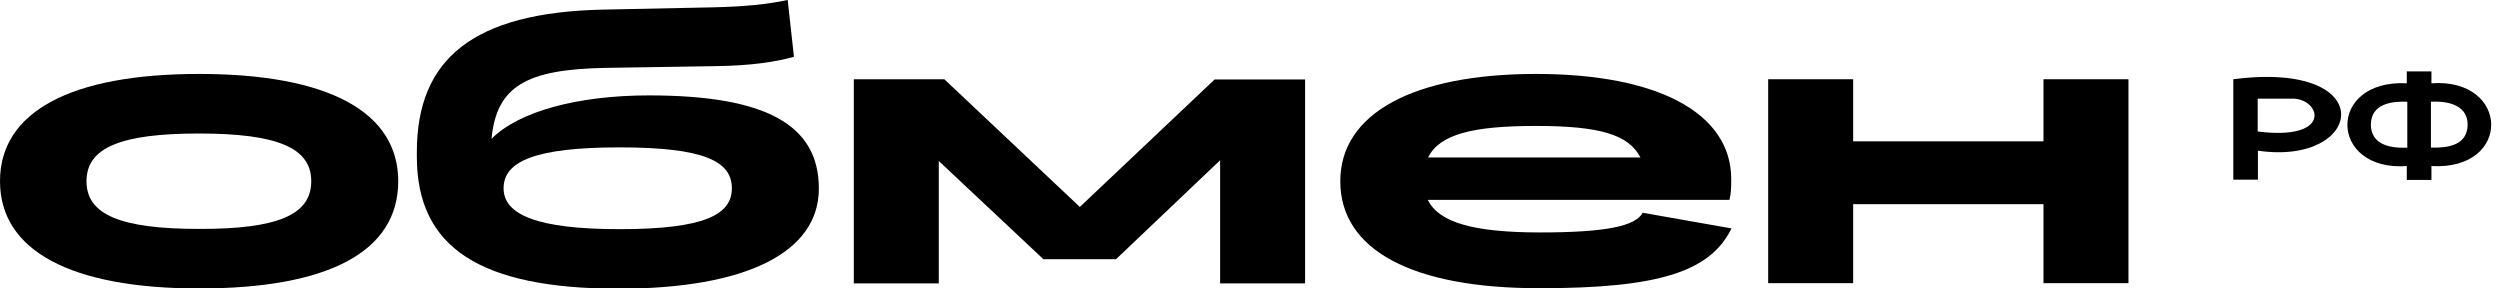 <svg width="208" height="24" viewBox="0 0 208 24" fill="none" xmlns="http://www.w3.org/2000/svg">
<g clip-path="url(#clip0_1432_6228)">
<path d="M0 15.076C0 9.302 5.878 6.152 16.567 6.152C27.297 6.152 33.133 9.302 33.133 15.076C33.133 20.913 27.381 24 16.567 24C5.878 24 0 20.851 0 15.076ZM25.896 15.076C25.896 12.305 23.093 11.108 16.546 11.108C9.999 11.108 7.196 12.305 7.196 15.076C7.196 17.848 9.999 19.045 16.546 19.045C23.114 19.066 25.896 17.869 25.896 15.076Z" fill="black"/>
<path d="M34.682 13.039V12.64C34.682 4.934 39.325 1.008 50.265 0.798L59.364 0.609C62 0.546 63.841 0.357 65.535 0L66.058 4.724C64.489 5.165 62.439 5.459 59.657 5.501L50.349 5.648C43.802 5.774 41.312 7.16 40.894 11.549C43.195 9.239 48.153 7.937 53.989 7.937C63.673 7.937 68.129 10.352 68.129 15.685C68.129 20.997 62.105 24.021 51.416 24.021C39.911 24 34.682 20.577 34.682 13.039ZM60.891 15.664C60.891 13.417 58.59 12.262 51.541 12.262C44.597 12.262 41.898 13.396 41.898 15.664C41.898 17.848 44.659 19.066 51.541 19.066C58.59 19.066 60.891 17.869 60.891 15.664Z" fill="black"/>
<path d="M71.037 23.559V6.593L78.567 6.593L89.842 17.218L101.054 6.614L108.584 6.614V23.58L101.514 23.58V13.333L92.854 21.564L86.809 21.564L78.107 13.396V23.58H71.037V23.559Z" fill="black"/>
<path d="M111.512 15.076C111.512 9.47 117.536 6.152 127.807 6.152C137.973 6.152 144.039 9.428 144.039 14.908C144.039 15.706 144.018 16.084 143.892 16.63L118.791 16.63C119.711 18.52 122.64 19.339 128.141 19.339C133.517 19.339 136.069 18.835 136.676 17.701L144.06 19.003C142.302 22.614 137.973 23.979 128.141 23.979C117.473 24 111.512 20.788 111.512 15.076ZM118.812 13.102L136.487 13.102C135.504 11.192 133.078 10.478 127.786 10.478C122.452 10.478 119.774 11.192 118.812 13.102Z" fill="black"/>
<path d="M147.113 6.593L154.183 6.593V11.759L170.018 11.759V6.593L177.088 6.593V23.559H170.018V16.987L154.183 16.987V23.559H147.113V6.593Z" fill="black"/>
<path d="M185.811 14.971V6.593C198.173 4.998 196.688 13.837 187.86 12.536V14.95H185.811V14.971ZM190.894 8.21H187.84V10.94C193.968 11.717 193.153 8.378 190.894 8.21Z" fill="black"/>
<path d="M200.245 14.971V13.816C193.739 14.278 193.572 6.593 200.245 6.929V5.942H202.295V6.929C208.821 6.467 209.03 14.194 202.295 13.816V14.971L200.245 14.971ZM197.254 10.373C197.274 11.842 198.509 12.367 200.287 12.283V8.462C199.052 8.42 197.274 8.588 197.254 10.373ZM205.307 10.373C205.307 8.903 203.968 8.378 202.253 8.462V12.283C203.508 12.304 205.286 12.178 205.307 10.373Z" fill="black"/>
</g>
<defs>
<clipPath id="clip0_1432_6228">
<rect width="207.273" height="24" fill="white"/>
</clipPath>
</defs>
</svg>

